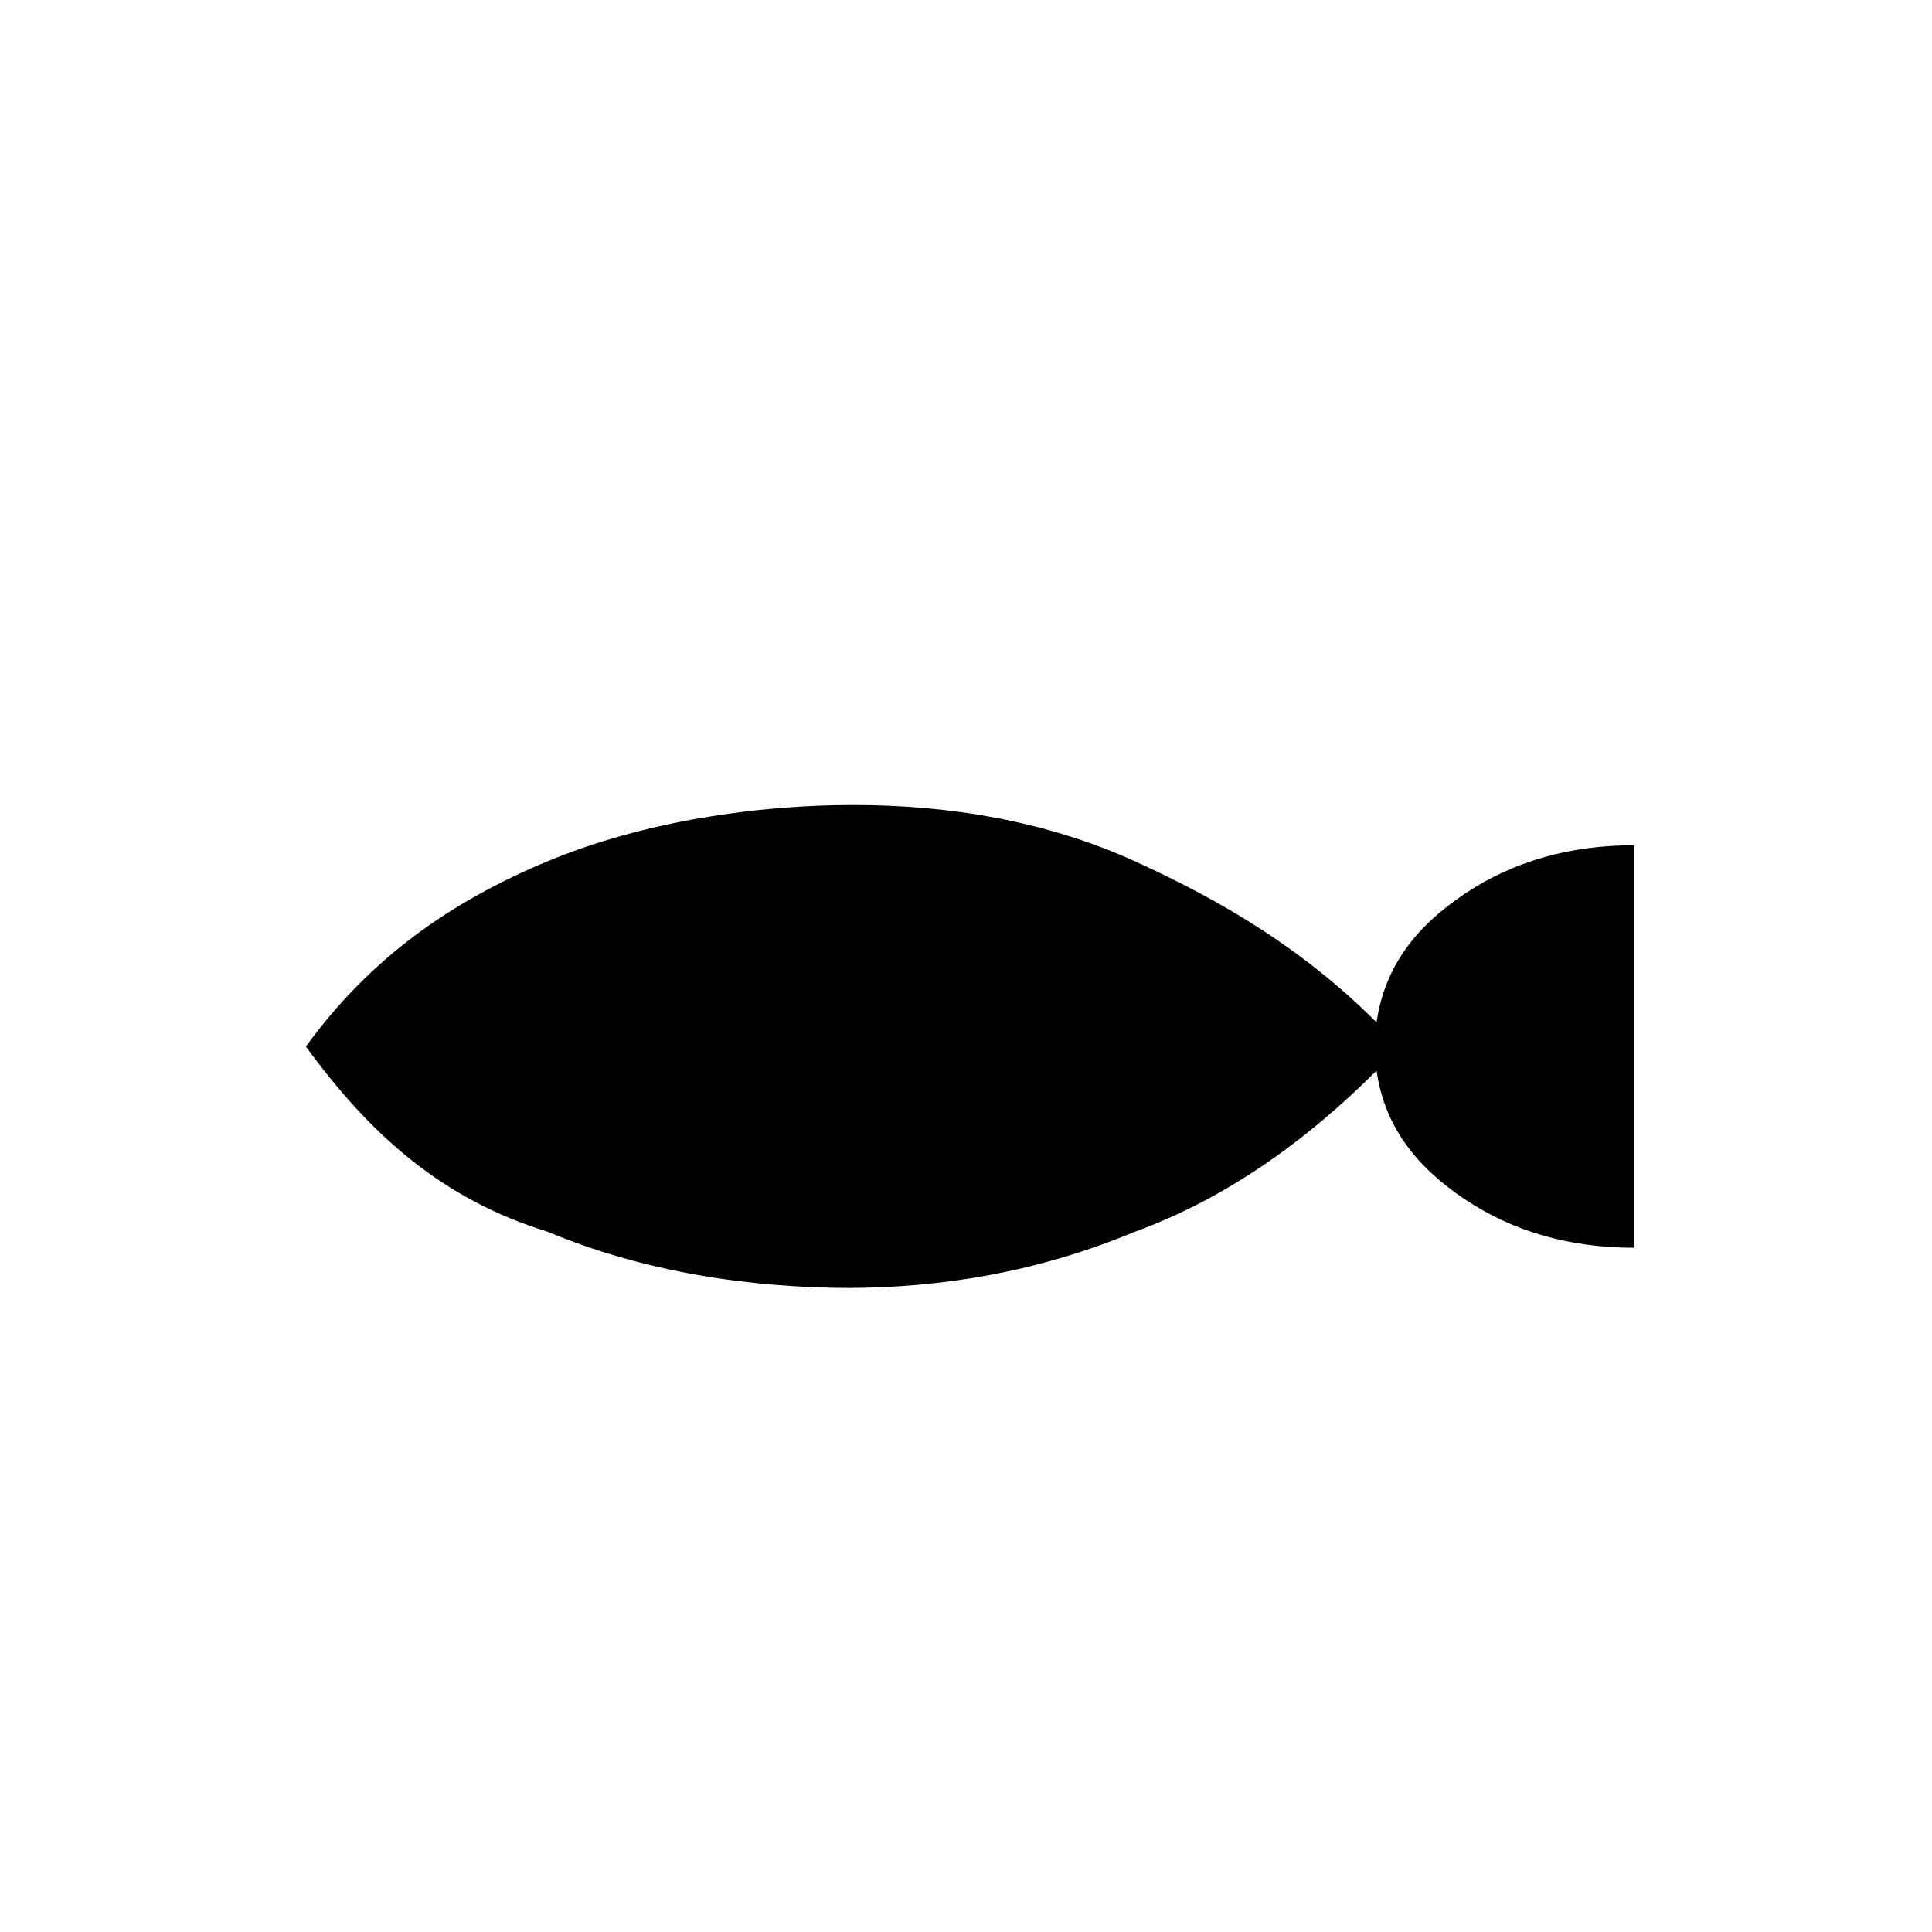 <?xml version="1.0" encoding="UTF-8"?>
<svg id="Lager_1" data-name="Lager 1" xmlns="http://www.w3.org/2000/svg" version="1.1" viewBox="0 0 24 24">
  <defs>
    <style>
      .cls-1 {
        fill: #5f6368;
      }

      .cls-1, .cls-2 {
        stroke-width: 0px;
      }

      .cls-2 {
        fill: #000;
      }
    </style>
  </defs>
  <path class="cls-2" d="M10.5,16c1.2,0,2.4-.2,3.6-.7,1.1-.4,2.1-1.1,3-2,.1.7.5,1.2,1.1,1.6s1.3.6,2.1.6v-5c-.8,0-1.5.2-2.1.6s-1,.9-1.1,1.6c-.9-.9-1.9-1.5-3-2s-2.3-.7-3.5-.7-2.6.2-3.8.7c-1.2.5-2.2,1.2-3,2.3.8,1.1,1.7,1.9,3,2.3,1.2.5,2.5.7,3.8.7Z"/>
  <path class="cls-1" d="M3,4v9V4Z"/>
</svg>